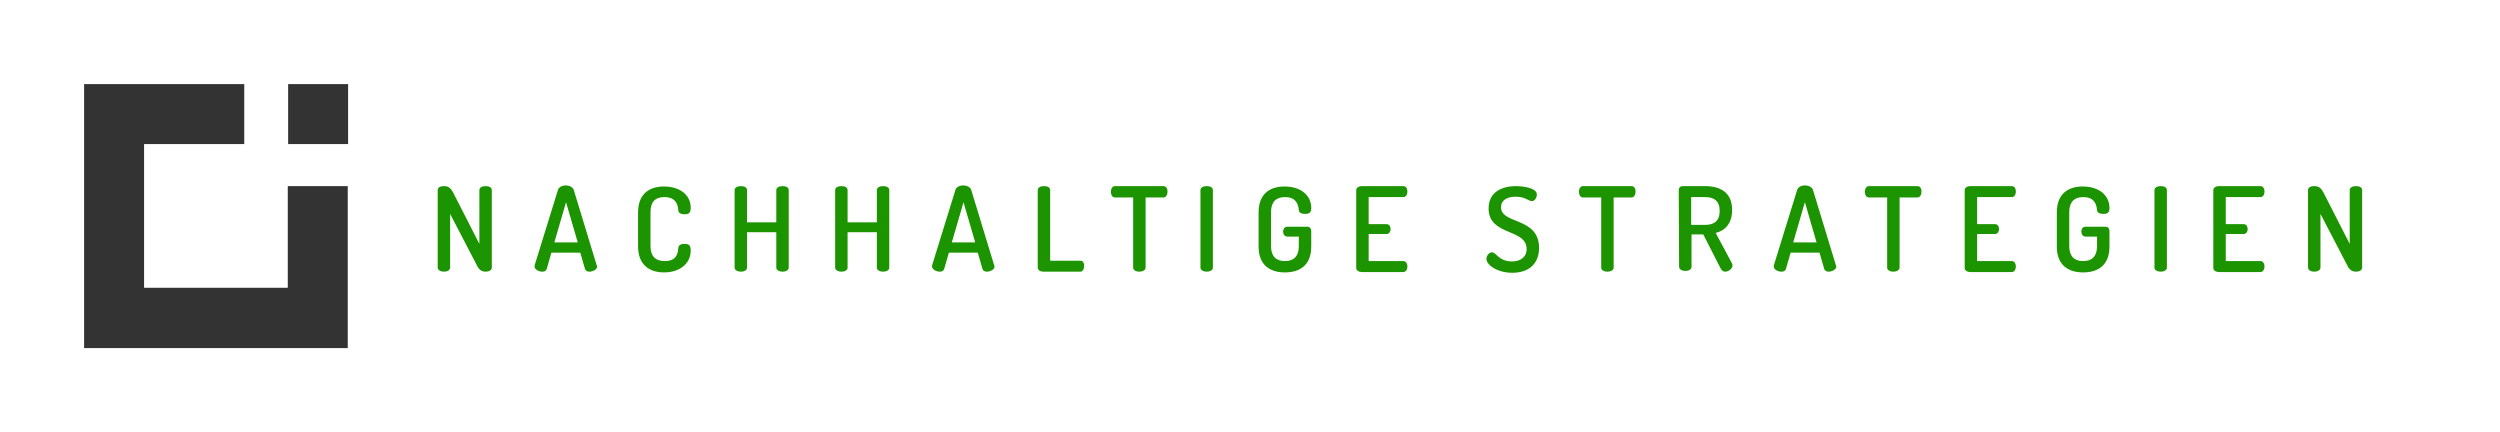 <?xml version="1.0" encoding="utf-8"?>
<!-- Generator: Adobe Illustrator 22.1.0, SVG Export Plug-In . SVG Version: 6.00 Build 0)  -->
<svg version="1.1" id="Ebene_1" xmlns="http://www.w3.org/2000/svg" xmlns:xlink="http://www.w3.org/1999/xlink" x="0px" y="0px"
	 viewBox="0 0 683.7 118.2" style="enable-background:new 0 0 683.7 118.2;" xml:space="preserve">
<rect x="0" y="0" width="683.7" height="118.2" fill="#333333" stroke="none"/>
<style type="text/css">
	.st0{display:none;}
	.st1{display:inline;fill:#E66400;}
	.st2{display:inline;}
	.st3{fill:#FFFFFF;}
	.st4{display:inline;fill:#007EB8;}
	.st5{fill:#1C9400;}
</style>
<g id="perspetiven" class="st0">
	<path class="st1" d="M0,0v118.2h683.7V0H0z M95.2,95.2H23V23h43.8v16.4H39.4v39.3h39.3V50.9h16.4V95.2z M95.2,39.4H78.8V23h16.4
		V39.4z"/>
	<g class="st2">
		<path class="st3" d="M129.5,68.1c0-5.7-10.4-3.5-10.4-11.1c0-4.7,4-6.1,7.4-6.1c2.1,0,5.8,0.5,5.8,2.3c0,0.6-0.4,1.8-1.4,1.8
			c-0.9,0-1.7-1.2-4.4-1.2c-2.3,0-4,0.9-4,2.9c0,4.7,10.4,2.6,10.4,11.1c0,4.6-3.1,6.8-7.3,6.8c-4.2,0-7.1-2.2-7.1-3.8
			c0-0.8,0.7-1.8,1.5-1.8c1.2,0,1.9,2.5,5.5,2.5C127.8,71.5,129.5,70.4,129.5,68.1z"/>
		<path class="st3" d="M144.1,52c0-0.6,0.5-1.1,1.3-1.1h6.2c3.9,0,7,1.9,7,7v0.3c0,5.1-3.2,7.1-7.2,7.1h-4v7.9
			c0,0.7-0.8,1.1-1.7,1.1c-0.8,0-1.7-0.4-1.7-1.1L144.1,52L144.1,52z M147.5,53.9v8.7h4c2.4,0,3.8-1.3,3.8-4.2v-0.4
			c0-2.8-1.4-4.1-3.8-4.1H147.5z"/>
		<path class="st3" d="M167,72.9c0-0.1,0-0.2,0-0.3l6.4-20.7c0.3-0.8,1.2-1.2,2.1-1.2s1.9,0.4,2.2,1.2l6.3,20.7
			c0,0.1,0.1,0.2,0.1,0.3c0,0.8-1.2,1.4-2.1,1.4c-0.5,0-1-0.2-1.2-0.7l-1.3-4.5h-7.9l-1.3,4.5c-0.2,0.5-0.6,0.7-1.2,0.7
			C168.2,74.3,167,73.7,167,72.9z M178.8,66.3l-3.2-11l-3.2,11H178.8z"/>
		<path class="st3" d="M206.1,73.1l-7.6-14.6v14.7c0,0.7-0.8,1.1-1.7,1.1c-0.8,0-1.7-0.4-1.7-1.1V52c0-0.8,0.8-1.1,1.7-1.1
			c1.2,0,1.8,0.4,2.6,1.9l7.1,13.9V52c0-0.8,0.9-1.1,1.7-1.1c0.9,0,1.7,0.3,1.7,1.1v21.2c0,0.7-0.8,1.1-1.7,1.1
			C207.3,74.3,206.5,73.9,206.1,73.1z"/>
		<path class="st3" d="M232.8,73.1l-7.6-14.6v14.7c0,0.7-0.8,1.1-1.7,1.1c-0.8,0-1.7-0.4-1.7-1.1V52c0-0.8,0.8-1.1,1.7-1.1
			c1.2,0,1.8,0.4,2.6,1.9l7.1,13.9V52c0-0.8,0.9-1.1,1.7-1.1c0.9,0,1.7,0.3,1.7,1.1v21.2c0,0.7-0.8,1.1-1.7,1.1
			C234,74.3,233.2,73.9,232.8,73.1z"/>
		<path class="st3" d="M251.8,61.3h4.9c0.7,0,1.1,0.6,1.1,1.4c0,0.6-0.4,1.3-1.1,1.3h-4.9v7.4h9.5c0.7,0,1.1,0.7,1.1,1.5
			c0,0.7-0.4,1.5-1.1,1.5h-11.4c-0.7,0-1.5-0.4-1.5-1.1V52c0-0.7,0.8-1.1,1.5-1.1h11.4c0.8,0,1.1,0.8,1.1,1.5c0,0.8-0.4,1.5-1.1,1.5
			h-9.5L251.8,61.3L251.8,61.3z"/>
		<path class="st3" d="M284.5,73.1l-7.6-14.6v14.7c0,0.7-0.8,1.1-1.7,1.1c-0.8,0-1.7-0.4-1.7-1.1V52c0-0.8,0.8-1.1,1.7-1.1
			c1.2,0,1.8,0.4,2.6,1.9l7.1,13.9V52c0-0.8,0.9-1.1,1.7-1.1c0.9,0,1.7,0.3,1.7,1.1v21.2c0,0.7-0.8,1.1-1.7,1.1
			C285.7,74.3,284.9,73.9,284.5,73.1z"/>
		<path class="st3" d="M307.3,50.9c4.1,0,7.2,2,7.2,7.1v9.1c0,5.2-3.1,7.1-7.2,7.1h-5.7c-0.9,0-1.5-0.5-1.5-1.1V52
			c0-0.6,0.6-1.1,1.5-1.1C301.7,50.9,307.3,50.9,307.3,50.9z M303.5,53.9v17.4h3.8c2.4,0,3.8-1.3,3.8-4.1v-9.1
			c0-2.8-1.4-4.1-3.8-4.1L303.5,53.9L303.5,53.9z"/>
		<path class="st3" d="M329.6,61.3h4.9c0.7,0,1.1,0.6,1.1,1.4c0,0.6-0.4,1.3-1.1,1.3h-4.9v7.4h9.5c0.7,0,1.1,0.7,1.1,1.5
			c0,0.7-0.4,1.5-1.1,1.5h-11.4c-0.7,0-1.5-0.4-1.5-1.1V52c0-0.7,0.8-1.1,1.5-1.1h11.4c0.8,0,1.1,0.8,1.1,1.5c0,0.8-0.4,1.5-1.1,1.5
			h-9.5V61.3z"/>
		<path class="st3" d="M365.4,52c0-0.6,0.5-1.1,1.3-1.1h6.2c3.9,0,7,1.9,7,7v0.3c0,5.1-3.2,7.1-7.2,7.1h-4v7.9
			c0,0.7-0.8,1.1-1.7,1.1c-0.8,0-1.7-0.4-1.7-1.1V52z M368.8,53.9v8.7h4c2.4,0,3.8-1.3,3.8-4.2v-0.4c0-2.8-1.4-4.1-3.8-4.1H368.8z"
			/>
		<path class="st3" d="M394.4,61.3h4.9c0.7,0,1.1,0.6,1.1,1.4c0,0.6-0.4,1.3-1.1,1.3h-4.9v7.4h9.5c0.7,0,1.1,0.7,1.1,1.5
			c0,0.7-0.4,1.5-1.1,1.5h-11.4c-0.7,0-1.5-0.4-1.5-1.1V52c0-0.7,0.8-1.1,1.5-1.1h11.4c0.8,0,1.1,0.8,1.1,1.5c0,0.8-0.4,1.5-1.1,1.5
			h-9.5V61.3z"/>
		<path class="st3" d="M416,52c0-0.6,0.4-1.1,1.1-1.1h6.1c4,0,7.4,1.6,7.4,6.5c0,3.8-2,5.7-4.5,6.3l4.5,8.4c0.1,0.2,0.1,0.4,0.1,0.5
			c0,0.9-1.1,1.7-2,1.7c-0.6,0-1-0.4-1.3-1l-4.7-9.2h-3.2v8.9c0,0.7-0.8,1.1-1.7,1.1c-0.8,0-1.7-0.4-1.7-1.1L416,52L416,52z
			 M419.4,53.9v7.6h3.8c2.4,0,4-1,4-3.8c0-2.8-1.6-3.8-4-3.8C423.2,53.9,419.4,53.9,419.4,53.9z"/>
		<path class="st3" d="M452.2,68.1c0-5.7-10.4-3.5-10.4-11.1c0-4.7,4-6.1,7.4-6.1c2.1,0,5.8,0.5,5.8,2.3c0,0.6-0.4,1.8-1.4,1.8
			c-0.9,0-1.7-1.2-4.4-1.2c-2.3,0-4,0.9-4,2.9c0,4.7,10.4,2.6,10.4,11.1c0,4.6-3.1,6.8-7.3,6.8c-4.2,0-7.1-2.2-7.1-3.8
			c0-0.8,0.7-1.8,1.5-1.8c1.2,0,1.9,2.5,5.5,2.5C450.5,71.5,452.2,70.4,452.2,68.1z"/>
		<path class="st3" d="M466.8,52c0-0.6,0.5-1.1,1.3-1.1h6.2c3.9,0,7,1.9,7,7v0.3c0,5.1-3.2,7.1-7.2,7.1h-4v7.9
			c0,0.7-0.8,1.1-1.7,1.1c-0.8,0-1.7-0.4-1.7-1.1V52z M470.2,53.9v8.7h4c2.4,0,3.8-1.3,3.8-4.2v-0.4c0-2.8-1.4-4.1-3.8-4.1H470.2z"
			/>
		<path class="st3" d="M495.9,61.3h4.9c0.7,0,1.1,0.6,1.1,1.4c0,0.6-0.4,1.3-1.1,1.3h-4.9v7.4h9.5c0.7,0,1.1,0.7,1.1,1.5
			c0,0.7-0.4,1.5-1.1,1.5H494c-0.7,0-1.5-0.4-1.5-1.1V52c0-0.7,0.8-1.1,1.5-1.1h11.4c0.8,0,1.1,0.8,1.1,1.5c0,0.8-0.4,1.5-1.1,1.5
			h-9.5V61.3z"/>
		<path class="st3" d="M517.5,52c0-0.8,0.9-1.1,1.7-1.1c0.9,0,1.7,0.3,1.7,1.1v9.7l7.8-10.3c0.2-0.4,0.6-0.5,1-0.5
			c0.9,0,2,0.9,2,1.8c0,0.2-0.1,0.4-0.3,0.7l-6.1,7.7l7.3,11.1c0.1,0.2,0.2,0.4,0.2,0.6c0,0.8-1,1.7-2,1.7c-0.5,0-0.9-0.2-1.2-0.6
			l-6.5-9.9l-2.1,2.6v6.7c0,0.7-0.8,1.1-1.7,1.1c-0.8,0-1.7-0.4-1.7-1.1L517.5,52L517.5,52z"/>
		<path class="st3" d="M556.4,50.9c0.8,0,1.1,0.8,1.1,1.5c0,0.8-0.4,1.6-1.1,1.6h-4.9v19.2c0,0.7-0.9,1.1-1.7,1.1
			c-0.9,0-1.7-0.4-1.7-1.1V54h-5c-0.7,0-1.1-0.7-1.1-1.6c0-0.7,0.4-1.5,1.1-1.5H556.4z"/>
		<path class="st3" d="M568.5,52c0-0.8,0.9-1.1,1.7-1.1c0.9,0,1.7,0.3,1.7,1.1v21.2c0,0.7-0.8,1.1-1.7,1.1c-0.8,0-1.7-0.4-1.7-1.1
			V52z"/>
		<path class="st3" d="M582.8,52.6c0-0.1,0-0.2,0-0.3c0-0.8,1.2-1.4,2.1-1.4c0.6,0,1,0.2,1.2,0.7l5.3,18.2l5.2-18.2
			c0.2-0.5,0.6-0.7,1.2-0.7c1,0,2.1,0.6,2.1,1.4c0,0.1,0,0.2-0.1,0.3l-6.3,20.7c-0.2,0.8-1.2,1.2-2.1,1.2s-1.9-0.4-2.1-1.2
			L582.8,52.6z"/>
		<path class="st3" d="M614.2,61.3h4.9c0.7,0,1.1,0.6,1.1,1.4c0,0.6-0.4,1.3-1.1,1.3h-4.9v7.4h9.5c0.7,0,1.1,0.7,1.1,1.5
			c0,0.7-0.4,1.5-1.1,1.5h-11.4c-0.7,0-1.5-0.4-1.5-1.1V52c0-0.7,0.8-1.1,1.5-1.1h11.4c0.8,0,1.1,0.8,1.1,1.5c0,0.8-0.4,1.5-1.1,1.5
			h-9.5V61.3z"/>
		<path class="st3" d="M646.9,73.1l-7.6-14.6v14.7c0,0.7-0.8,1.1-1.7,1.1c-0.8,0-1.7-0.4-1.7-1.1V52c0-0.8,0.8-1.1,1.7-1.1
			c1.2,0,1.8,0.4,2.6,1.9l7.1,13.9V52c0-0.8,0.9-1.1,1.7-1.1c0.9,0,1.7,0.3,1.7,1.1v21.2c0,0.7-0.8,1.1-1.7,1.1
			C648.1,74.3,647.3,73.9,646.9,73.1z"/>
	</g>
</g>
<g id="performance" class="st0">
	<path class="st4" d="M0,0v118.2h683.7V0H0z M95.2,95.2H23V23h43.8v16.4H39.4v39.3h39.3V50.9h16.4V95.2z M95.2,39.4H78.8V23h16.4
		V39.4z"/>
	<g class="st2">
		<path class="st3" d="M126.9,50.9c4.1,0,7.2,2,7.2,7.1v9.1c0,5.2-3.1,7.1-7.2,7.1h-5.7c-0.9,0-1.5-0.5-1.5-1.1V52
			c0-0.6,0.6-1.1,1.5-1.1C121.2,50.9,126.9,50.9,126.9,50.9z M123.1,53.9v17.4h3.8c2.4,0,3.8-1.3,3.8-4.1v-9.1
			c0-2.8-1.4-4.1-3.8-4.1L123.1,53.9L123.1,53.9z"/>
		<path class="st3" d="M144.1,72.9c0-0.1,0-0.2,0-0.3l6.4-20.7c0.3-0.8,1.2-1.2,2.1-1.2s1.9,0.4,2.2,1.2l6.3,20.7
			c0,0.1,0.1,0.2,0.1,0.3c0,0.8-1.2,1.4-2.1,1.4c-0.5,0-1-0.2-1.2-0.7l-1.3-4.5h-7.9l-1.3,4.5c-0.2,0.5-0.6,0.7-1.2,0.7
			C145.2,74.3,144.1,73.7,144.1,72.9z M155.8,66.3l-3.2-11l-3.2,11H155.8z"/>
		<path class="st3" d="M182.5,52c0-0.8,0.8-1.1,1.7-1.1c0.8,0,1.7,0.3,1.7,1.1v15.4c0,5.2-3.2,7.1-7.3,7.1c-4.1,0-7.3-2-7.3-7.1V52
			c0-0.8,0.8-1.1,1.7-1.1c0.8,0,1.7,0.3,1.7,1.1v15.4c0,2.8,1.5,4.1,3.9,4.1c2.5,0,3.9-1.3,3.9-4.1V52z"/>
		<path class="st3" d="M200.9,61.3h4.9c0.7,0,1.1,0.6,1.1,1.4c0,0.6-0.4,1.3-1.1,1.3h-4.9v7.4h9.5c0.7,0,1.1,0.7,1.1,1.5
			c0,0.7-0.4,1.5-1.1,1.5H199c-0.7,0-1.5-0.4-1.5-1.1V52c0-0.7,0.8-1.1,1.5-1.1h11.4c0.8,0,1.1,0.8,1.1,1.5c0,0.8-0.4,1.5-1.1,1.5
			h-9.5V61.3z"/>
		<path class="st3" d="M222.2,52c0-0.6,0.4-1.1,1.1-1.1h6.1c4,0,7.4,1.6,7.4,6.5c0,3.8-2,5.7-4.5,6.3l4.5,8.4
			c0.1,0.2,0.1,0.4,0.1,0.5c0,0.9-1.1,1.7-2,1.7c-0.6,0-1-0.4-1.3-1l-4.7-9.2h-3.2v8.9c0,0.7-0.8,1.1-1.7,1.1
			c-0.8,0-1.7-0.4-1.7-1.1L222.2,52L222.2,52z M225.6,53.9v7.6h3.8c2.4,0,4-1,4-3.8c0-2.8-1.6-3.8-4-3.8
			C229.4,53.9,225.6,53.9,225.6,53.9z"/>
		<path class="st3" d="M259.2,63.5h-8v9.7c0,0.7-0.8,1.1-1.7,1.1c-0.8,0-1.7-0.4-1.7-1.1V52c0-0.8,0.9-1.1,1.7-1.1
			c0.9,0,1.7,0.3,1.7,1.1v8.8h8V52c0-0.8,0.9-1.1,1.7-1.1c0.9,0,1.7,0.3,1.7,1.1v21.2c0,0.7-0.8,1.1-1.7,1.1c-0.8,0-1.7-0.4-1.7-1.1
			V63.5z"/>
		<path class="st3" d="M273.2,72.9c0-0.1,0-0.2,0-0.3l6.4-20.7c0.3-0.8,1.2-1.2,2.1-1.2s1.9,0.4,2.2,1.2l6.3,20.7
			c0,0.1,0.1,0.2,0.1,0.3c0,0.8-1.2,1.4-2.1,1.4c-0.5,0-1-0.2-1.2-0.7l-1.3-4.5h-7.9l-1.3,4.5c-0.2,0.5-0.6,0.7-1.2,0.7
			C274.4,74.3,273.2,73.7,273.2,72.9z M285,66.3l-3.2-11l-3.2,11H285z"/>
		<path class="st3" d="M301,52c0-0.7,0.8-1.1,1.5-1.1h11.2c0.8,0,1.1,0.8,1.1,1.5c0,0.8-0.4,1.5-1.1,1.5h-9.3v7.3h5
			c0.7,0,1.1,0.6,1.1,1.4c0,0.6-0.3,1.3-1.1,1.3h-5v9.2c0,0.8-0.8,1.1-1.7,1.1c-0.8,0-1.7-0.4-1.7-1.1L301,52L301,52z"/>
		<path class="st3" d="M338.9,50.9c0.8,0,1.1,0.8,1.1,1.5c0,0.8-0.4,1.6-1.1,1.6H334v19.2c0,0.7-0.9,1.1-1.7,1.1
			c-0.9,0-1.7-0.4-1.7-1.1V54h-5c-0.7,0-1.1-0.7-1.1-1.6c0-0.7,0.4-1.5,1.1-1.5H338.9z"/>
		<path class="st3" d="M354,61.3h4.9c0.7,0,1.1,0.6,1.1,1.4c0,0.6-0.4,1.3-1.1,1.3H354v7.4h9.5c0.7,0,1.1,0.7,1.1,1.5
			c0,0.7-0.4,1.5-1.1,1.5h-11.4c-0.7,0-1.5-0.4-1.5-1.1V52c0-0.7,0.8-1.1,1.5-1.1h11.4c0.8,0,1.1,0.8,1.1,1.5c0,0.8-0.4,1.5-1.1,1.5
			H354V61.3z"/>
		<path class="st3" d="M389.2,52c0-0.6,0.5-1.1,1.3-1.1h6.2c3.9,0,7,1.9,7,7v0.3c0,5.1-3.2,7.1-7.2,7.1h-4v7.9
			c0,0.7-0.8,1.1-1.7,1.1c-0.8,0-1.7-0.4-1.7-1.1V52z M392.6,53.9v8.7h4c2.4,0,3.8-1.3,3.8-4.2v-0.4c0-2.8-1.4-4.1-3.8-4.1H392.6z"
			/>
		<path class="st3" d="M418,61.3h4.9c0.7,0,1.1,0.6,1.1,1.4c0,0.6-0.4,1.3-1.1,1.3H418v7.4h9.5c0.7,0,1.1,0.7,1.1,1.5
			c0,0.7-0.4,1.5-1.1,1.5h-11.4c-0.7,0-1.5-0.4-1.5-1.1V52c0-0.7,0.8-1.1,1.5-1.1h11.4c0.8,0,1.1,0.8,1.1,1.5c0,0.8-0.4,1.5-1.1,1.5
			H418V61.3z"/>
		<path class="st3" d="M439.3,52c0-0.6,0.4-1.1,1.1-1.1h6.1c4,0,7.4,1.6,7.4,6.5c0,3.8-2,5.7-4.5,6.3l4.5,8.4
			c0.1,0.2,0.1,0.4,0.1,0.5c0,0.9-1.1,1.7-2,1.7c-0.6,0-1-0.4-1.3-1l-4.7-9.2h-3.2v8.9c0,0.7-0.8,1.1-1.7,1.1
			c-0.8,0-1.7-0.4-1.7-1.1L439.3,52L439.3,52z M442.7,53.9v7.6h3.8c2.4,0,4-1,4-3.8c0-2.8-1.6-3.8-4-3.8
			C446.5,53.9,442.7,53.9,442.7,53.9z"/>
		<path class="st3" d="M464.9,52c0-0.7,0.8-1.1,1.5-1.1h11.2c0.8,0,1.1,0.8,1.1,1.5c0,0.8-0.4,1.5-1.1,1.5h-9.3v7.3h5
			c0.7,0,1.1,0.6,1.1,1.4c0,0.6-0.3,1.3-1.1,1.3h-5v9.2c0,0.8-0.8,1.1-1.7,1.1c-0.8,0-1.7-0.4-1.7-1.1V52z"/>
		<path class="st3" d="M488.6,67.4v-9.3c0-5.2,3.1-7.1,7.2-7.1c4,0,7.2,2,7.2,7.1v9.3c0,5.2-3.2,7.1-7.2,7.1
			C491.7,74.5,488.6,72.6,488.6,67.4z M499.5,58.1c0-2.8-1.4-4.1-3.8-4.1c-2.4,0-3.8,1.3-3.8,4.1v9.3c0,2.8,1.4,4.1,3.8,4.1
			c2.4,0,3.8-1.3,3.8-4.1V58.1z"/>
		<path class="st3" d="M514.4,52c0-0.6,0.4-1.1,1.1-1.1h6.1c4,0,7.4,1.6,7.4,6.5c0,3.8-2,5.7-4.5,6.3l4.5,8.4
			c0.1,0.2,0.1,0.4,0.1,0.5c0,0.9-1.1,1.7-2,1.7c-0.6,0-1-0.4-1.3-1l-4.7-9.2h-3.2v8.9c0,0.7-0.8,1.1-1.7,1.1
			c-0.8,0-1.7-0.4-1.7-1.1L514.4,52L514.4,52z M517.7,53.9v7.6h3.8c2.4,0,4-1,4-3.8c0-2.8-1.6-3.8-4-3.8
			C521.6,53.9,517.7,53.9,517.7,53.9z"/>
		<path class="st3" d="M550.1,65.8c-0.4,0.6-0.8,0.8-1.2,0.8c-0.4,0-0.9-0.2-1.2-0.8l-4.3-8.1v15.6c0,0.7-0.8,1.1-1.7,1.1
			c-0.8,0-1.7-0.4-1.7-1.1V52.6c0-1.2,0.8-1.7,1.7-1.7c1.2,0,1.9,0.4,2.7,1.9l4.5,8.5l4.5-8.5c0.8-1.5,1.4-1.9,2.7-1.9
			c0.9,0,1.7,0.4,1.7,1.7v20.6c0,0.7-0.8,1.1-1.7,1.1c-0.8,0-1.7-0.4-1.7-1.1V57.8L550.1,65.8z"/>
		<path class="st3" d="M568.4,72.9c0-0.1,0-0.2,0-0.3l6.4-20.7c0.3-0.8,1.2-1.2,2.1-1.2s1.9,0.4,2.2,1.2l6.3,20.7
			c0,0.1,0.1,0.2,0.1,0.3c0,0.8-1.2,1.4-2.1,1.4c-0.5,0-1-0.2-1.2-0.7l-1.3-4.5H573l-1.3,4.5c-0.2,0.5-0.6,0.7-1.2,0.7
			C569.6,74.3,568.4,73.7,568.4,72.9z M580.2,66.3l-3.2-11l-3.2,11H580.2z"/>
		<path class="st3" d="M607.2,73.1l-7.6-14.6v14.7c0,0.7-0.8,1.1-1.7,1.1c-0.8,0-1.7-0.4-1.7-1.1V52c0-0.8,0.8-1.1,1.7-1.1
			c1.2,0,1.8,0.4,2.6,1.9l7.1,13.9V52c0-0.8,0.9-1.1,1.7-1.1c0.9,0,1.7,0.3,1.7,1.1v21.2c0,0.7-0.8,1.1-1.7,1.1
			C608.4,74.3,607.6,73.9,607.2,73.1z"/>
		<path class="st3" d="M629.6,53.9c-2.5,0-3.8,1.3-3.8,4.1v9.3c0,2.8,1.4,4.1,3.9,4.1c3.3,0,3.6-2.2,3.7-3.6
			c0.1-0.8,0.7-1.1,1.7-1.1c1.2,0,1.7,0.4,1.7,1.8c0,3.5-2.9,6-7.3,6c-3.9,0-7.1-2-7.1-7.1v-9.3c0-5.2,3.2-7.1,7.1-7.1
			c4.4,0,7.3,2.4,7.3,5.8c0,1.4-0.5,1.8-1.7,1.8c-1,0-1.7-0.4-1.7-1.1C633.3,56.2,632.9,53.9,629.6,53.9z"/>
		<path class="st3" d="M651,61.3h4.9c0.7,0,1.1,0.6,1.1,1.4c0,0.6-0.4,1.3-1.1,1.3H651v7.4h9.5c0.7,0,1.1,0.7,1.1,1.5
			c0,0.7-0.4,1.5-1.1,1.5h-11.4c-0.7,0-1.5-0.4-1.5-1.1V52c0-0.7,0.8-1.1,1.5-1.1h11.4c0.8,0,1.1,0.8,1.1,1.5c0,0.8-0.4,1.5-1.1,1.5
			H651V61.3z"/>
	</g>
</g>
<g id="performance_Kopie">
	<path class="st3" d="M0,0v118.2h683.7V0H0z M95.2,95.2H23V23h43.8v16.4H39.4v39.3h39.3V50.9h16.4V95.2z M95.2,39.4H78.8V23h16.4
		V39.4z"/>
	<path class="st5" d="M130.7,73.1l-7.6-14.6v14.7c0,0.7-0.8,1.1-1.7,1.1c-0.8,0-1.7-0.4-1.7-1.1V52c0-0.8,0.8-1.1,1.7-1.1
		c1.2,0,1.8,0.4,2.6,1.9l7.1,13.9V52c0-0.8,0.9-1.1,1.7-1.1c0.9,0,1.7,0.3,1.7,1.1v21.2c0,0.7-0.8,1.1-1.7,1.1
		C131.9,74.3,131.2,73.9,130.7,73.1z"/>
	<path class="st5" d="M146.2,72.9c0-0.1,0-0.2,0-0.3l6.4-20.7c0.3-0.8,1.2-1.2,2.1-1.2s1.9,0.4,2.2,1.2l6.3,20.7
		c0,0.1,0.1,0.2,0.1,0.3c0,0.8-1.2,1.4-2.1,1.4c-0.5,0-1-0.2-1.2-0.7l-1.3-4.5h-7.9l-1.3,4.5c-0.2,0.5-0.6,0.7-1.2,0.7
		C147.4,74.3,146.2,73.7,146.2,72.9z M158,66.3l-3.2-11l-3.2,11H158z"/>
	<path class="st5" d="M181.7,53.9c-2.5,0-3.8,1.3-3.8,4.1v9.3c0,2.8,1.4,4.1,3.9,4.1c3.3,0,3.6-2.2,3.7-3.6c0.1-0.8,0.7-1.1,1.7-1.1
		c1.2,0,1.7,0.4,1.7,1.8c0,3.5-2.9,6-7.3,6c-3.9,0-7.1-2-7.1-7.1v-9.3c0-5.2,3.2-7.1,7.1-7.1c4.4,0,7.3,2.4,7.3,5.8
		c0,1.4-0.5,1.8-1.7,1.8c-1,0-1.7-0.4-1.7-1.1C185.4,56.2,185,53.9,181.7,53.9z"/>
	<path class="st5" d="M212.3,63.5h-8v9.7c0,0.7-0.8,1.1-1.7,1.1c-0.8,0-1.7-0.4-1.7-1.1V52c0-0.8,0.9-1.1,1.7-1.1
		c0.9,0,1.7,0.3,1.7,1.1v8.8h8V52c0-0.8,0.9-1.1,1.7-1.1c0.9,0,1.7,0.3,1.7,1.1v21.2c0,0.7-0.8,1.1-1.7,1.1c-0.8,0-1.7-0.4-1.7-1.1
		V63.5z"/>
	<path class="st5" d="M239.8,63.5h-8v9.7c0,0.7-0.8,1.1-1.7,1.1c-0.8,0-1.7-0.4-1.7-1.1V52c0-0.8,0.9-1.1,1.7-1.1
		c0.9,0,1.7,0.3,1.7,1.1v8.8h8V52c0-0.8,0.9-1.1,1.7-1.1c0.9,0,1.7,0.3,1.7,1.1v21.2c0,0.7-0.8,1.1-1.7,1.1c-0.8,0-1.7-0.4-1.7-1.1
		V63.5z"/>
	<path class="st5" d="M254.9,72.9c0-0.1,0-0.2,0-0.3l6.4-20.7c0.3-0.8,1.2-1.2,2.1-1.2s1.9,0.4,2.2,1.2l6.3,20.7
		c0,0.1,0.1,0.2,0.1,0.3c0,0.8-1.2,1.4-2.1,1.4c-0.5,0-1-0.2-1.2-0.7l-1.3-4.5h-7.9l-1.3,4.5c-0.2,0.5-0.6,0.7-1.2,0.7
		C256.1,74.3,254.9,73.7,254.9,72.9z M266.7,66.3l-3.2-11l-3.2,11H266.7z"/>
	<path class="st5" d="M285.3,74.3c-0.7,0-1.5-0.4-1.5-1.1V52c0-0.8,0.9-1.1,1.7-1.1c0.9,0,1.7,0.3,1.7,1.1v19.3h8.3
		c0.7,0,1,0.7,1,1.5c0,0.7-0.4,1.5-1,1.5H285.3z"/>
	<path class="st5" d="M328.3,52c0-0.8,0.9-1.1,1.7-1.1c0.9,0,1.7,0.3,1.7,1.1v21.2c0,0.7-0.8,1.1-1.7,1.1c-0.8,0-1.7-0.4-1.7-1.1V52
		z"/>
	<path class="st5" d="M351.4,53.9c-2.4,0-3.8,1.3-3.8,4.1v9.3c0,2.8,1.4,4.1,3.8,4.1c2.4,0,3.8-1.3,3.8-4.1v-2.6H352
		c-0.7,0-1.1-0.7-1.1-1.4c0-0.6,0.4-1.3,1.1-1.3h5.5c0.7,0,1.1,0.5,1.1,1.2v4.2c0,5.2-3.2,7.1-7.2,7.1c-4.1,0-7.2-2-7.2-7.1v-9.3
		c0-5.2,3.2-7.1,7.1-7.1c4.3,0,7.3,2.3,7.3,5.9c0,1.3-0.6,1.6-1.7,1.6c-0.9,0-1.7-0.3-1.7-1.1C355,55.5,354.2,53.9,351.4,53.9z"/>
	<path class="st5" d="M374.3,61.3h4.9c0.7,0,1.1,0.6,1.1,1.4c0,0.6-0.4,1.3-1.1,1.3h-4.9v7.4h9.5c0.7,0,1.1,0.7,1.1,1.5
		c0,0.7-0.4,1.5-1.1,1.5h-11.4c-0.7,0-1.5-0.4-1.5-1.1V52c0-0.7,0.8-1.1,1.5-1.1h11.4c0.8,0,1.1,0.8,1.1,1.5c0,0.8-0.4,1.5-1.1,1.5
		h-9.5V61.3z"/>
	<path class="st5" d="M417.5,68.1c0-5.7-10.4-3.5-10.4-11.1c0-4.7,4-6.1,7.4-6.1c2.1,0,5.8,0.5,5.8,2.3c0,0.6-0.4,1.8-1.4,1.8
		c-0.9,0-1.7-1.2-4.4-1.2c-2.3,0-4,0.9-4,2.9c0,4.7,10.4,2.6,10.4,11.1c0,4.6-3.1,6.8-7.3,6.8c-4.2,0-7.1-2.2-7.1-3.8
		c0-0.8,0.7-1.8,1.5-1.8c1.2,0,1.9,2.5,5.5,2.5C415.7,71.5,417.5,70.4,417.5,68.1z"/>
	<path class="st5" d="M446.2,50.9c0.8,0,1.1,0.8,1.1,1.5c0,0.8-0.4,1.6-1.1,1.6h-4.9v19.2c0,0.7-0.9,1.1-1.7,1.1
		c-0.9,0-1.7-0.4-1.7-1.1V54h-5c-0.7,0-1.1-0.7-1.1-1.6c0-0.7,0.4-1.5,1.1-1.5H446.2z"/>
	<path class="st5" d="M459.1,52c0-0.6,0.4-1.1,1.1-1.1h6.1c4,0,7.4,1.6,7.4,6.5c0,3.8-2,5.7-4.5,6.3l4.5,8.4
		c0.1,0.2,0.1,0.4,0.1,0.5c0,0.9-1.1,1.7-2,1.7c-0.6,0-1-0.4-1.3-1l-4.7-9.2h-3.2v8.9c0,0.7-0.8,1.1-1.7,1.1c-0.8,0-1.7-0.4-1.7-1.1
		L459.1,52L459.1,52z M462.5,53.9v7.6h3.8c2.4,0,4-1,4-3.8c0-2.8-1.6-3.8-4-3.8C466.3,53.9,462.5,53.9,462.5,53.9z"/>
	<path class="st5" d="M485.1,72.9c0-0.1,0-0.2,0-0.3l6.4-20.7c0.3-0.8,1.2-1.2,2.1-1.2s1.9,0.4,2.2,1.2l6.3,20.7
		c0,0.1,0.1,0.2,0.1,0.3c0,0.8-1.2,1.4-2.1,1.4c-0.5,0-1-0.2-1.2-0.7l-1.3-4.5h-7.9l-1.3,4.5c-0.2,0.5-0.6,0.7-1.2,0.7
		C486.2,74.3,485.1,73.7,485.1,72.9z M496.8,66.3l-3.2-11l-3.2,11H496.8z"/>
	<path class="st5" d="M524.4,50.9c0.8,0,1.1,0.8,1.1,1.5c0,0.8-0.4,1.6-1.1,1.6h-4.9v19.2c0,0.7-0.9,1.1-1.7,1.1
		c-0.9,0-1.7-0.4-1.7-1.1V54h-5c-0.7,0-1.1-0.7-1.1-1.6c0-0.7,0.4-1.5,1.1-1.5H524.4z"/>
	<path class="st5" d="M540.7,61.3h4.9c0.7,0,1.1,0.6,1.1,1.4c0,0.6-0.4,1.3-1.1,1.3h-4.9v7.4h9.5c0.7,0,1.1,0.7,1.1,1.5
		c0,0.7-0.4,1.5-1.1,1.5h-11.4c-0.7,0-1.5-0.4-1.5-1.1V52c0-0.7,0.8-1.1,1.5-1.1h11.4c0.8,0,1.1,0.8,1.1,1.5c0,0.8-0.4,1.5-1.1,1.5
		h-9.5V61.3z"/>
	<path class="st5" d="M569.7,53.9c-2.4,0-3.8,1.3-3.8,4.1v9.3c0,2.8,1.4,4.1,3.8,4.1c2.4,0,3.8-1.3,3.8-4.1v-2.6h-3.2
		c-0.7,0-1.1-0.7-1.1-1.4c0-0.6,0.4-1.3,1.1-1.3h5.5c0.7,0,1.1,0.5,1.1,1.2v4.2c0,5.2-3.2,7.1-7.2,7.1c-4.1,0-7.2-2-7.2-7.1v-9.3
		c0-5.2,3.2-7.1,7.1-7.1c4.3,0,7.3,2.3,7.3,5.9c0,1.3-0.6,1.6-1.7,1.6c-0.9,0-1.7-0.3-1.7-1.1C573.3,55.5,572.5,53.9,569.7,53.9z"/>
	<path class="st5" d="M589.2,52c0-0.8,0.9-1.1,1.7-1.1c0.9,0,1.7,0.3,1.7,1.1v21.2c0,0.7-0.8,1.1-1.7,1.1c-0.8,0-1.7-0.4-1.7-1.1V52
		z"/>
	<path class="st5" d="M608.7,61.3h4.9c0.7,0,1.1,0.6,1.1,1.4c0,0.6-0.4,1.3-1.1,1.3h-4.9v7.4h9.5c0.7,0,1.1,0.7,1.1,1.5
		c0,0.7-0.4,1.5-1.1,1.5h-11.4c-0.7,0-1.5-0.4-1.5-1.1V52c0-0.7,0.8-1.1,1.5-1.1h11.4c0.8,0,1.1,0.8,1.1,1.5c0,0.8-0.4,1.5-1.1,1.5
		h-9.5V61.3z"/>
	<path class="st5" d="M642.2,73.1l-7.6-14.6v14.7c0,0.7-0.8,1.1-1.7,1.1c-0.8,0-1.7-0.4-1.7-1.1V52c0-0.8,0.8-1.1,1.7-1.1
		c1.2,0,1.8,0.4,2.6,1.9l7.1,13.9V52c0-0.8,0.9-1.1,1.7-1.1c0.9,0,1.7,0.3,1.7,1.1v21.2c0,0.7-0.8,1.1-1.7,1.1
		C643.4,74.3,642.7,73.9,642.2,73.1z"/>
	<path class="st5" d="M318.2,50.9c0.8,0,1.1,0.8,1.1,1.5c0,0.8-0.4,1.6-1.1,1.6h-4.9v19.2c0,0.7-0.9,1.1-1.7,1.1
		c-0.9,0-1.7-0.4-1.7-1.1V54h-5c-0.7,0-1.1-0.7-1.1-1.6c0-0.7,0.4-1.5,1.1-1.5H318.2z"/>
</g>
</svg>
